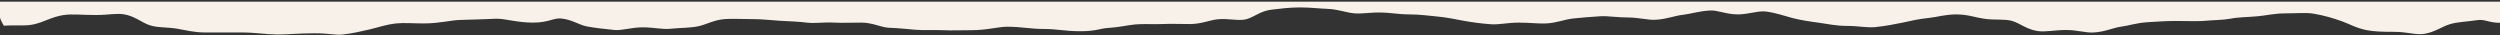 <svg width="1480" height="21" viewBox="0 0 1480 21" fill="none" xmlns="http://www.w3.org/2000/svg">
<rect x="0" y="0" width="1480" height="21" fill="#333333" stroke="none"/>
<g clip-path="url(#clip0_616_7411)">
<path d="M-0.11 1.107C-0.11 1.35 -0.11 1.472 -0.11 1.715C-0.11 8.643 -1.484 8.886 2.264 15.207C10.134 14.721 15.132 15.572 20.254 14.356C26.125 13.019 30.623 9.98 37.744 8.886C42.741 8.157 48.738 8.886 56.609 8.886C64.479 8.886 68.977 7.671 73.599 8.522C79.846 9.616 83.594 13.141 88.341 14.842C93.088 16.544 98.835 15.937 105.082 17.03C109.58 17.76 114.701 19.218 121.447 19.218C128.194 19.218 137.564 19.218 143.06 19.218C151.057 19.218 156.678 20.312 164.549 20.434C170.046 20.434 176.792 19.705 186.161 19.705C195.532 19.705 198.405 20.92 202.777 20.434C209.274 19.705 214.147 18.489 218.894 17.395C223.641 16.301 228.139 14.599 234.51 13.87C239.008 13.384 244.254 13.87 250.876 13.87C260.246 13.87 266.992 11.925 272.49 11.804C280.485 11.682 286.107 11.318 293.977 11.074C299.474 11.074 306.22 13.384 315.59 13.384C324.96 13.384 327.709 10.467 332.206 10.953C338.702 11.561 342.825 14.842 347.697 15.693C352.444 16.544 357.567 17.152 363.938 17.76C368.436 18.125 373.808 16.18 380.429 16.18C387.051 16.18 392.298 17.517 396.795 17.03C403.292 16.423 408.414 16.544 413.286 15.572C418.033 14.599 422.281 11.925 428.777 11.317C433.275 10.953 438.647 11.317 445.268 11.317C451.89 11.317 457.012 12.047 461.509 12.29C468.006 12.655 472.878 12.776 477.626 13.384C482.497 13.992 487.37 13.019 493.991 13.384C498.489 13.627 503.611 13.384 510.108 13.384C516.604 13.384 521.851 16.301 526.223 16.423C532.72 16.666 537.467 17.274 542.214 17.638C547.087 18.003 551.96 17.638 558.581 17.881C563.078 18.125 568.325 17.881 574.822 17.881C584.316 17.881 590.938 15.815 596.435 15.815C604.43 15.815 610.052 17.152 618.048 17.152C626.043 17.152 630.291 18.489 639.661 18.489C649.03 18.489 651.404 16.787 655.902 16.544C662.399 16.18 667.02 14.964 671.893 14.478C676.765 13.992 681.762 14.478 688.258 14.235C692.756 13.992 698.004 14.235 704.499 14.235C710.996 14.235 716.118 11.925 720.616 11.439C726.987 10.71 732.735 12.533 737.606 11.439C742.354 10.223 746.226 6.455 752.723 5.726C757.22 5.24 762.842 4.389 769.464 4.389C776.085 4.389 781.332 5.118 785.83 5.24C792.326 5.483 797.073 7.549 801.946 7.914C806.818 8.279 811.69 7.185 818.187 7.428C822.685 7.428 827.806 8.522 834.303 8.522C840.799 8.522 846.046 9.373 850.544 9.737C857.04 10.345 861.663 11.439 866.41 12.29C871.158 13.141 876.155 13.87 882.651 14.356C887.149 14.721 892.521 13.384 899.142 13.384C905.763 13.384 911.011 14.113 915.383 13.87C921.88 13.505 926.377 11.439 931.249 10.953C936.122 10.466 940.994 9.98 947.491 9.616C951.987 9.373 957.36 10.345 963.856 10.345C970.353 10.345 975.849 12.047 980.347 11.682C986.843 11.317 991.466 9.251 996.338 8.765C1001.21 8.157 1005.83 6.577 1012.33 6.212C1016.83 5.969 1022.2 8.522 1028.69 8.522C1035.19 8.522 1040.94 6.212 1045.43 6.82C1051.81 7.671 1056.56 9.494 1061.3 10.71C1066.05 11.925 1070.8 12.655 1077.17 13.505C1081.66 14.113 1086.79 15.329 1093.41 15.329C1100.03 15.329 1105.65 16.544 1110.15 16.058C1116.65 15.329 1121.64 14.356 1126.39 13.384C1131.14 12.411 1135.63 11.196 1142.13 10.588C1146.63 10.102 1151.62 8.522 1158.24 8.522C1164.87 8.522 1169.99 10.466 1174.49 11.074C1180.87 12.047 1186.61 11.074 1191.23 12.411C1195.97 13.87 1199.85 17.395 1206.22 18.367C1210.72 19.097 1216.34 17.76 1223.09 17.76C1229.84 17.76 1235.08 19.583 1239.58 19.218C1246.08 18.854 1250.69 16.544 1255.44 15.815C1260.31 15.207 1264.94 13.505 1271.43 13.141C1275.93 12.898 1281.31 12.411 1287.93 12.411C1294.55 12.411 1299.67 12.655 1304.17 12.411C1310.66 11.804 1315.66 11.925 1320.41 11.074C1325.15 10.102 1330.15 10.223 1336.65 9.616C1341.15 9.251 1346.27 7.914 1352.89 7.914C1359.51 7.914 1365.51 7.306 1370.01 8.157C1376.26 9.251 1381.5 10.831 1386.25 12.533C1390.99 14.235 1394.99 16.666 1401.24 17.881C1405.73 18.732 1410.98 18.854 1417.85 18.854C1424.73 18.854 1430.47 20.799 1434.97 20.069C1441.35 19.097 1445.47 15.815 1450.21 14.356C1454.96 12.898 1460.2 12.898 1466.45 11.925C1470.95 11.196 1473.26 13.5 1480 13.5C1480 9.008 1480 4 1480 0.985C1486.63 0.985 1510.3 7.428 1515.05 7.185C1519.92 6.941 1524.79 7.792 1531.42 7.671C1535.91 7.671 1541.16 9.008 1547.66 9.008C1554.15 9.008 1559.65 7.306 1565.64 6.82C1571.65 6.334 1578.39 7.306 1584.01 5.847C1587.76 4.875 1591.13 3.052 1594.5 0.985L-0.11 0.985V1.107Z" fill="#F8F1E9"/>
</g>
<defs>
<clipPath id="clip0_616_7411">
<rect width="1480" height="21" fill="white" transform="matrix(1 0 0 -1 0 21)"/>
</clipPath>
</defs>
</svg>

